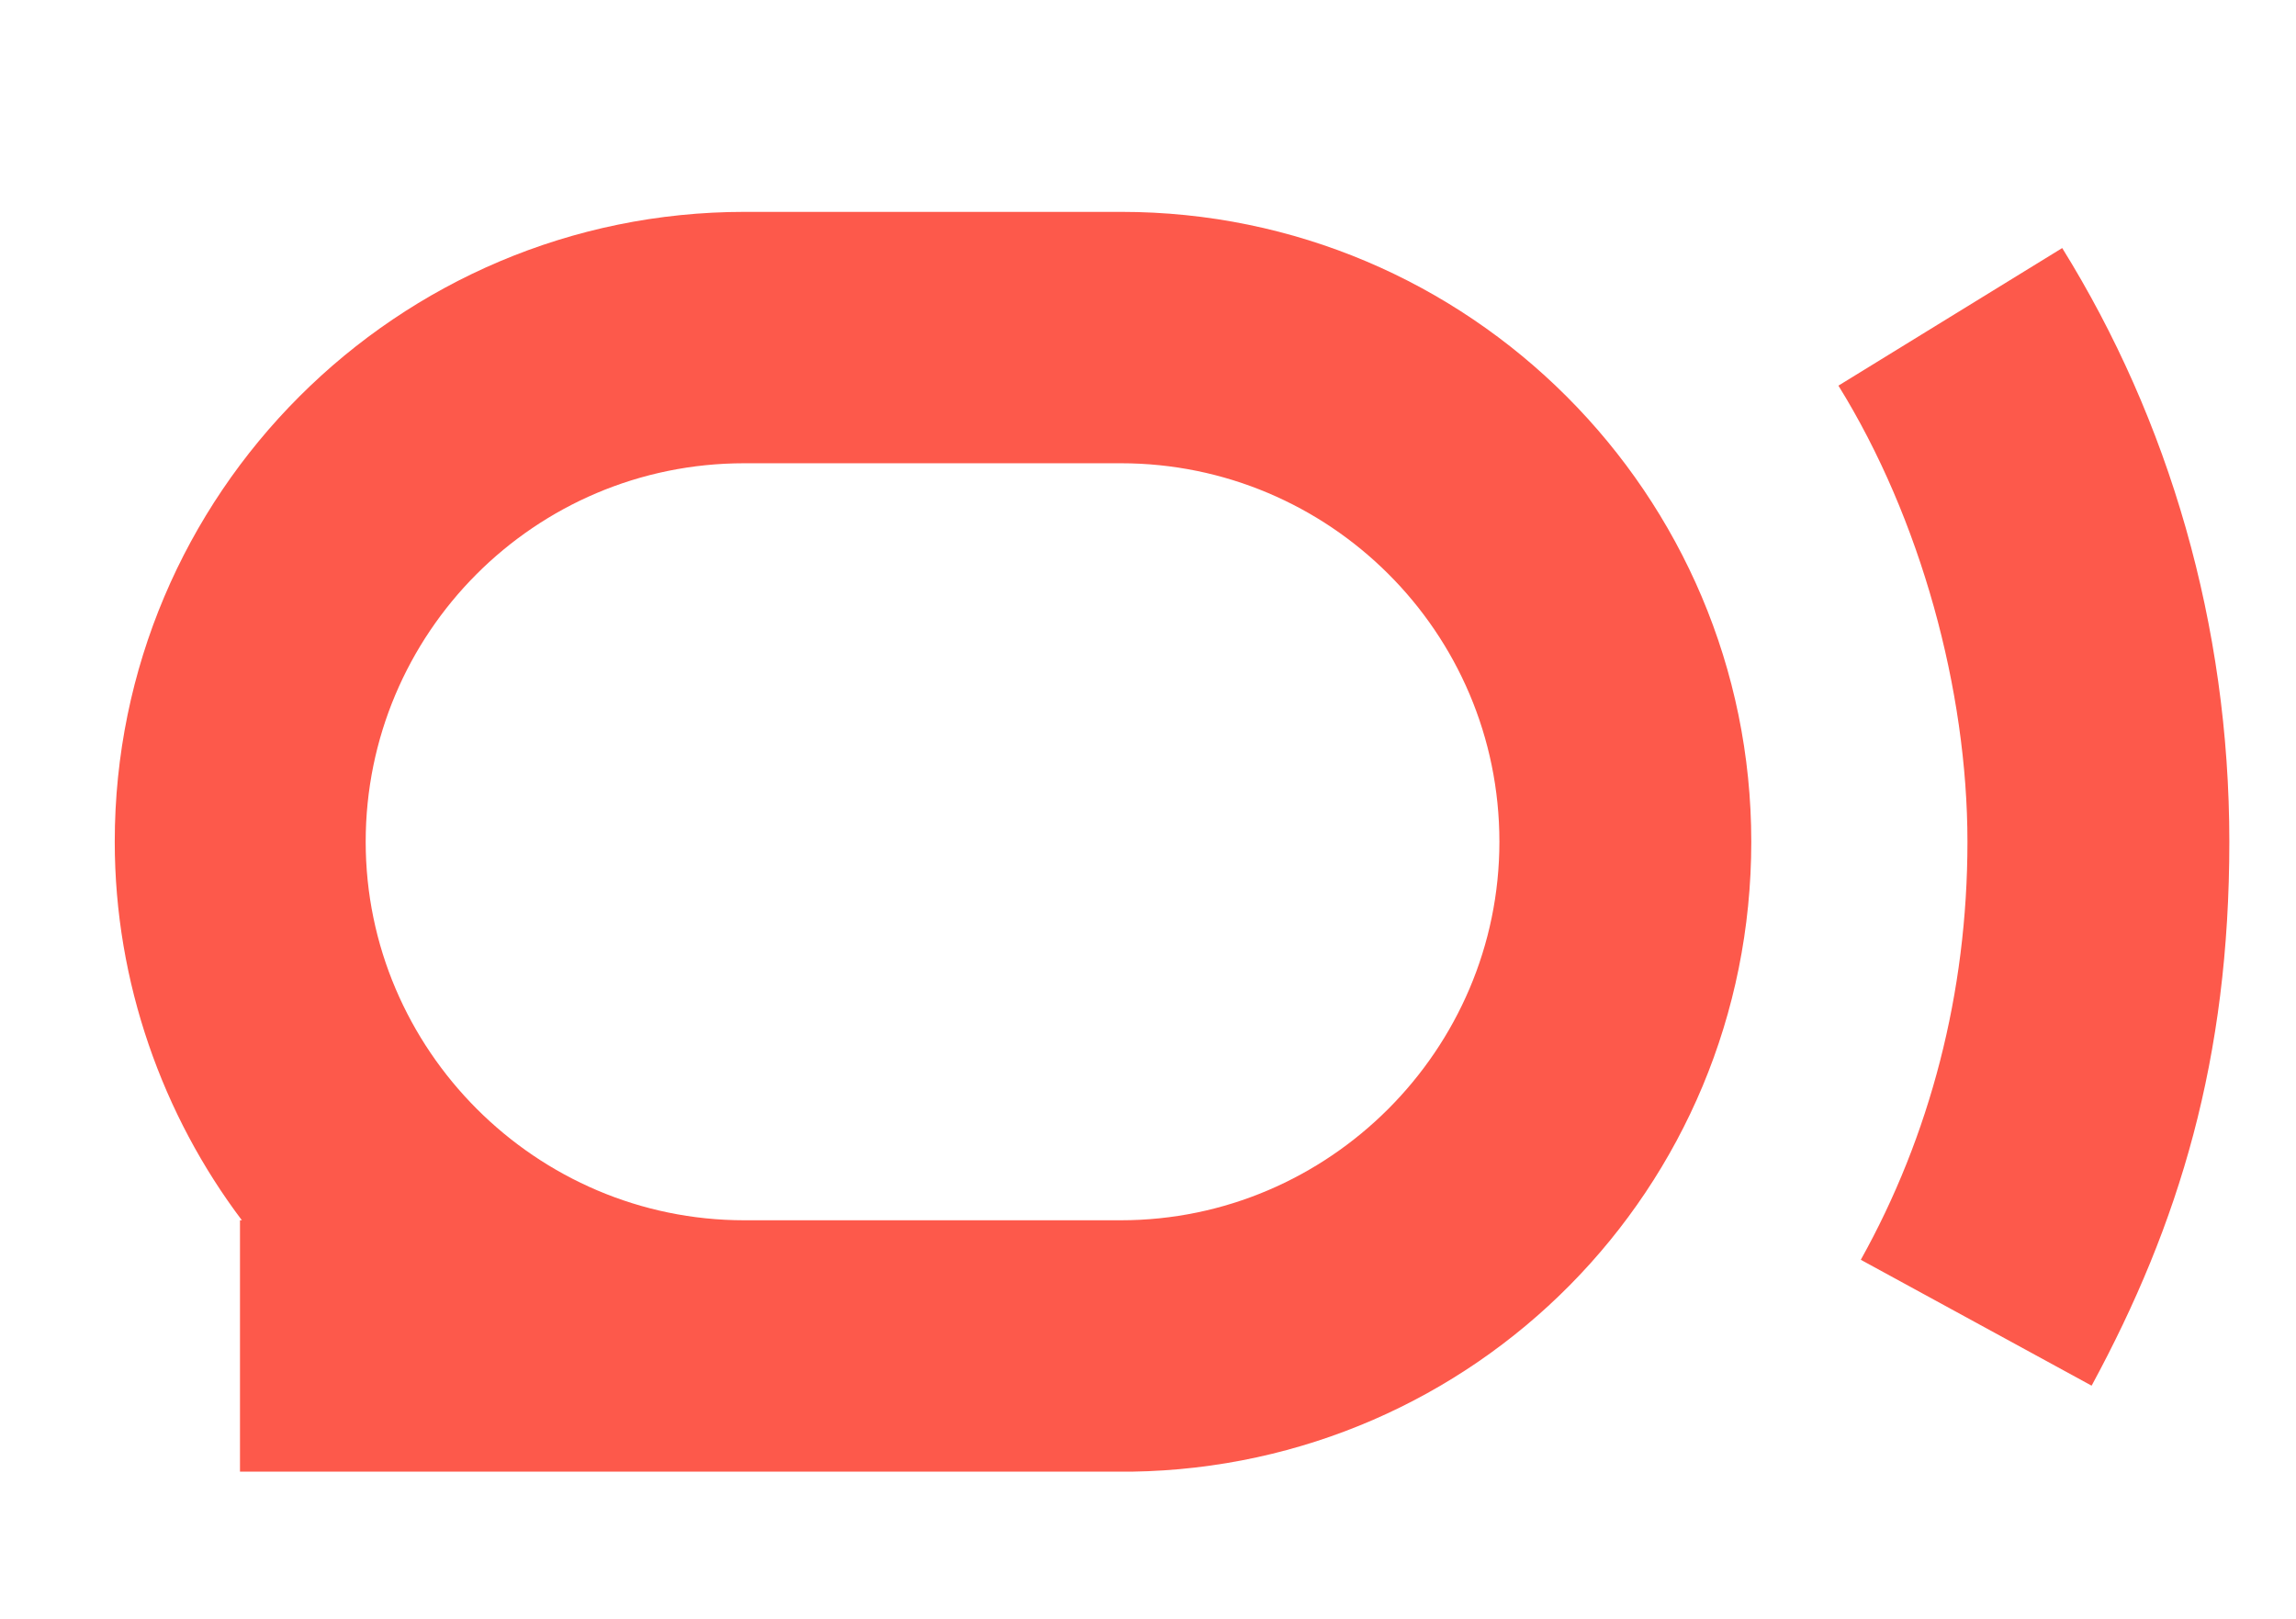 <?xml version="1.0" encoding="UTF-8"?>
<svg xmlns="http://www.w3.org/2000/svg" id="Layer_1" version="1.1" viewBox="0 0 482.2 340.1">
  <defs>
    <style>
      .st0 {
        fill: #fd594b;
        fill-rule: evenodd;
      }
    </style>
  </defs>
  <path class="st0" d="M439.2,291l-48.4-26.4c14.5-26,22.4-56,22.4-87.8s-9.8-67.9-27.1-95.8l47-28.9c22.4,36.1,35.1,79.1,35.1,124.7s-10.5,80.2-28.9,114.2Z"></path>
  <path class="st0" d="M50.4,309.1v-52.8h.4c-16.6-22-26.7-49.9-26.7-79.5,0-73,59.3-132.3,132.3-132.3h79.1c73,0,132.3,59.3,132.3,132.3s-58.2,131.2-130.1,132.3H50.4ZM314.9,176.8c0-44.1-35.8-79.5-79.5-79.5h-79.1c-44.1,0-79.5,35.8-79.5,79.5s35.8,79.5,79.5,79.5h79.1c43.7,0,79.5-35.8,79.5-79.5Z"></path>
</svg>
